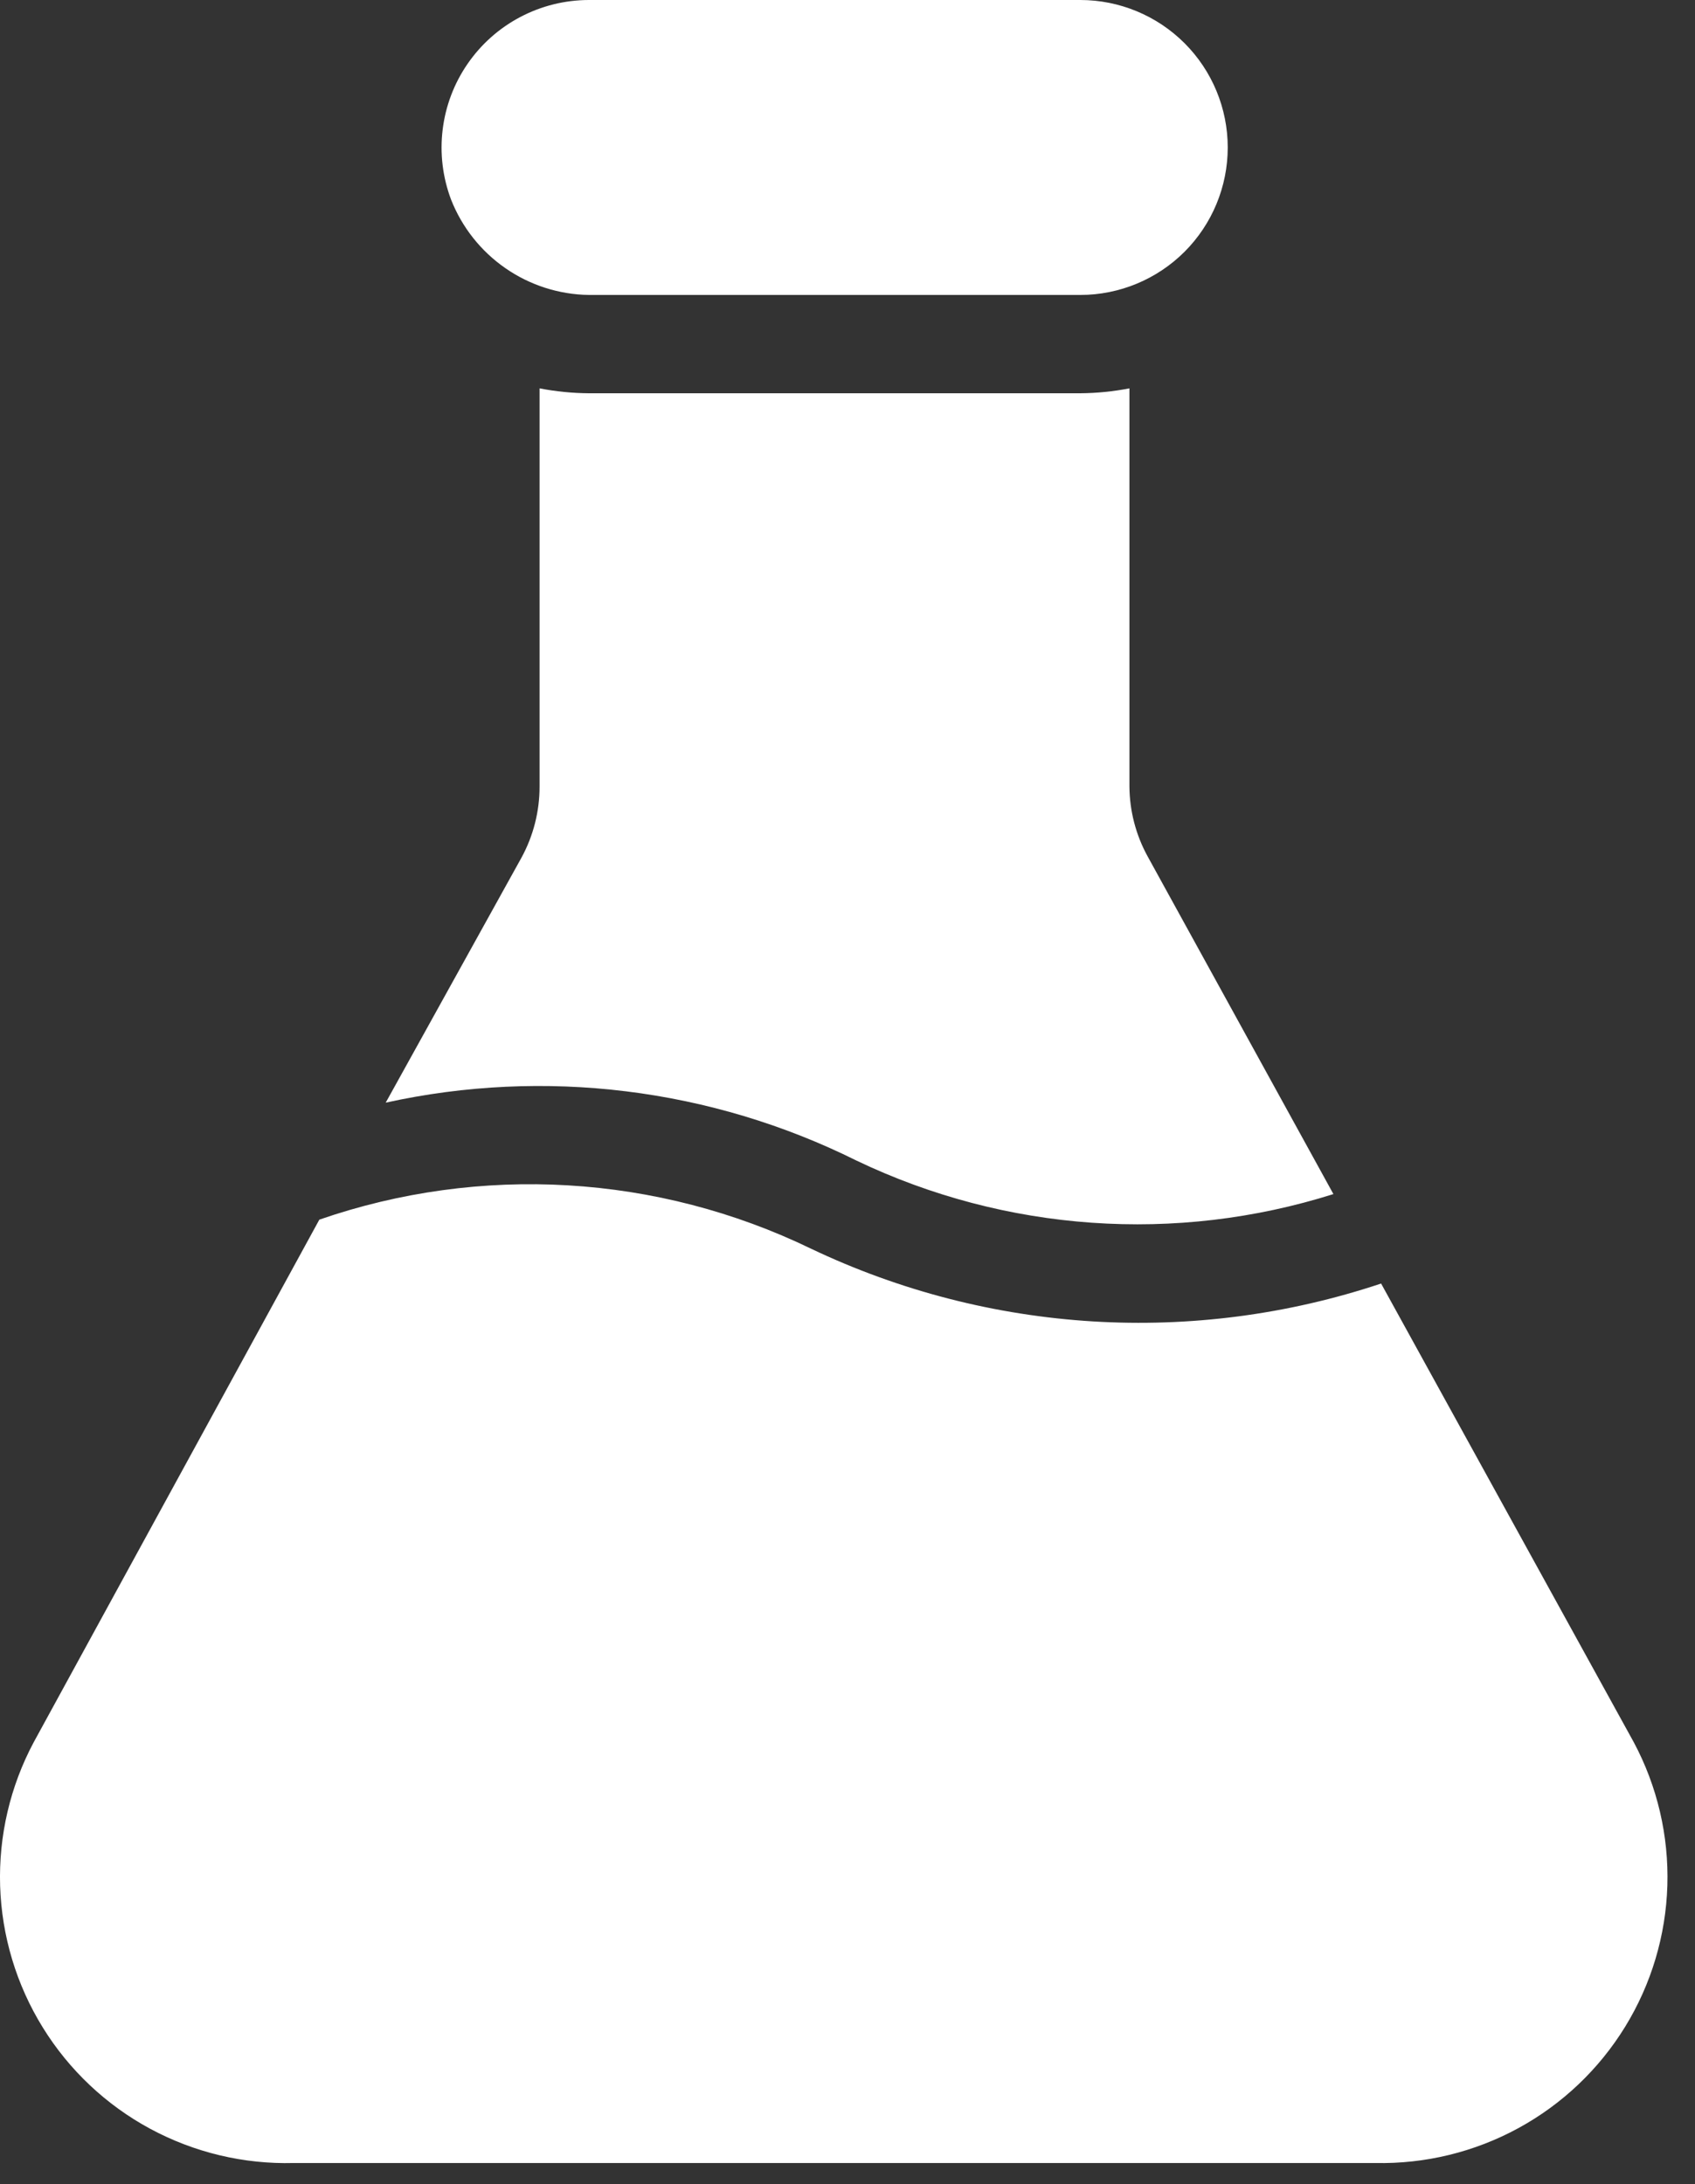 <?xml version="1.0" encoding="UTF-8"?> <svg xmlns="http://www.w3.org/2000/svg" width="52" height="67" viewBox="0 0 52 67" fill="none"><rect x="0" y="0" width="52" height="67" fill="#333333" stroke="none"/> <path d="M13.838 6.123C14.173 6.974 14.753 7.706 15.505 8.227C16.256 8.748 17.146 9.034 18.061 9.048H33.141C34.341 9.048 35.491 8.571 36.34 7.723C37.188 6.875 37.665 5.724 37.665 4.524C37.665 3.324 37.188 2.173 36.34 1.325C35.491 0.477 34.341 0 33.141 0H18.061C17.33 0.002 16.61 0.18 15.963 0.521C15.316 0.861 14.761 1.354 14.346 1.956C13.931 2.557 13.668 3.251 13.58 3.977C13.491 4.702 13.58 5.439 13.838 6.123ZM1.035 53.444C0.311 54.799 -0.044 56.32 0.004 57.855C0.053 59.391 0.503 60.886 1.311 62.193C2.118 63.5 3.254 64.572 4.606 65.302C5.958 66.031 7.477 66.394 9.013 66.353H42.189C43.721 66.386 45.234 66.017 46.58 65.284C47.925 64.551 49.055 63.478 49.857 62.173C50.659 60.868 51.105 59.375 51.152 57.844C51.198 56.312 50.843 54.795 50.121 53.444L42.37 39.374C36.62 41.293 30.35 40.909 24.877 38.303C20.166 36.023 14.743 35.703 9.797 37.414L1.035 53.444ZM11.833 33.825C16.71 32.752 21.808 33.38 26.279 35.604C30.849 37.789 36.078 38.156 40.907 36.63L35.207 26.27C34.846 25.613 34.655 24.877 34.649 24.128V11.913C34.152 12.01 33.647 12.06 33.141 12.064H18.061C17.554 12.06 17.05 12.01 16.553 11.913V24.128C16.554 24.892 16.362 25.645 15.995 26.315L11.833 33.825Z" fill="white"></path> </svg> 